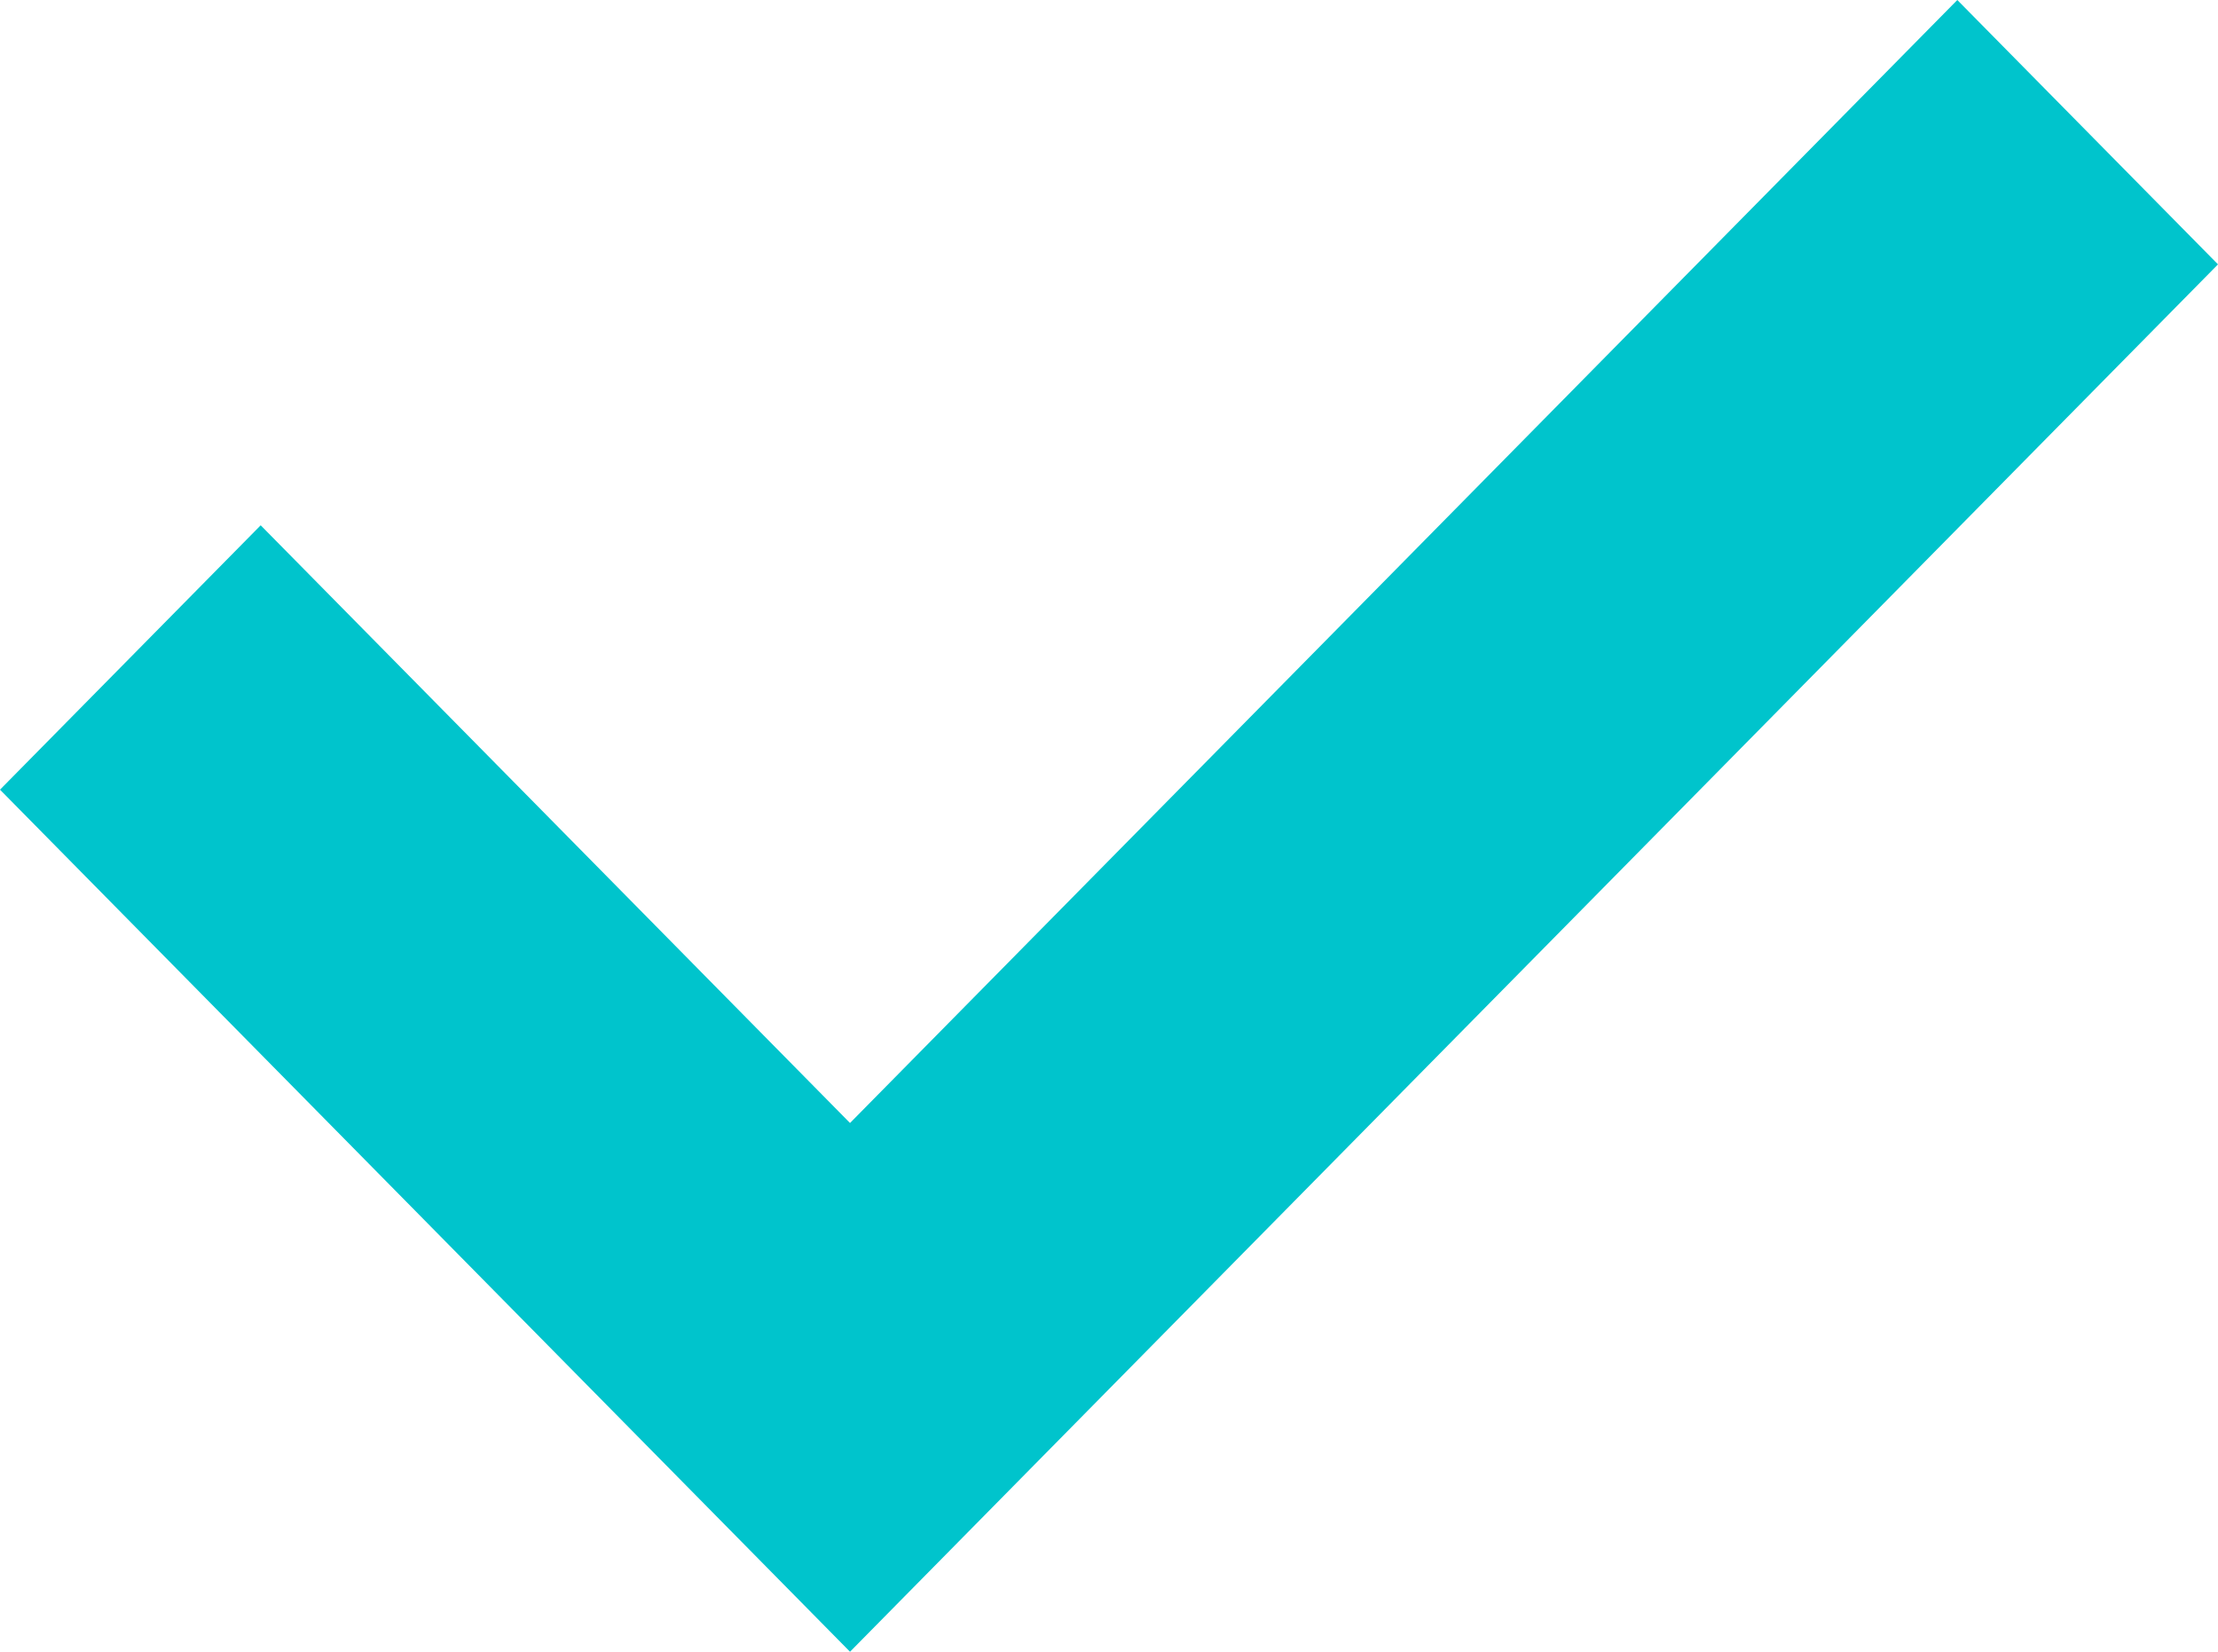 <svg width="47" height="35" viewBox="0 0 47 35" fill="none" xmlns="http://www.w3.org/2000/svg">
<g id="_&#227;&#131;&#172;&#227;&#130;&#164;&#227;&#131;&#164;&#227;&#131;&#188;_1" clip-path="url(#clip0_1038_2028)">
<path id="Vector" d="M18.012 35L0 16.733L5.524 11.131L18.012 23.796L41.476 0L47 5.602L18.012 35Z" fill="#00C4CC"/>
</g>
<defs>
<clipPath id="clip0_1038_2028">
<rect width="47" height="35" fill="white"/>
</clipPath>
</defs>
</svg>
